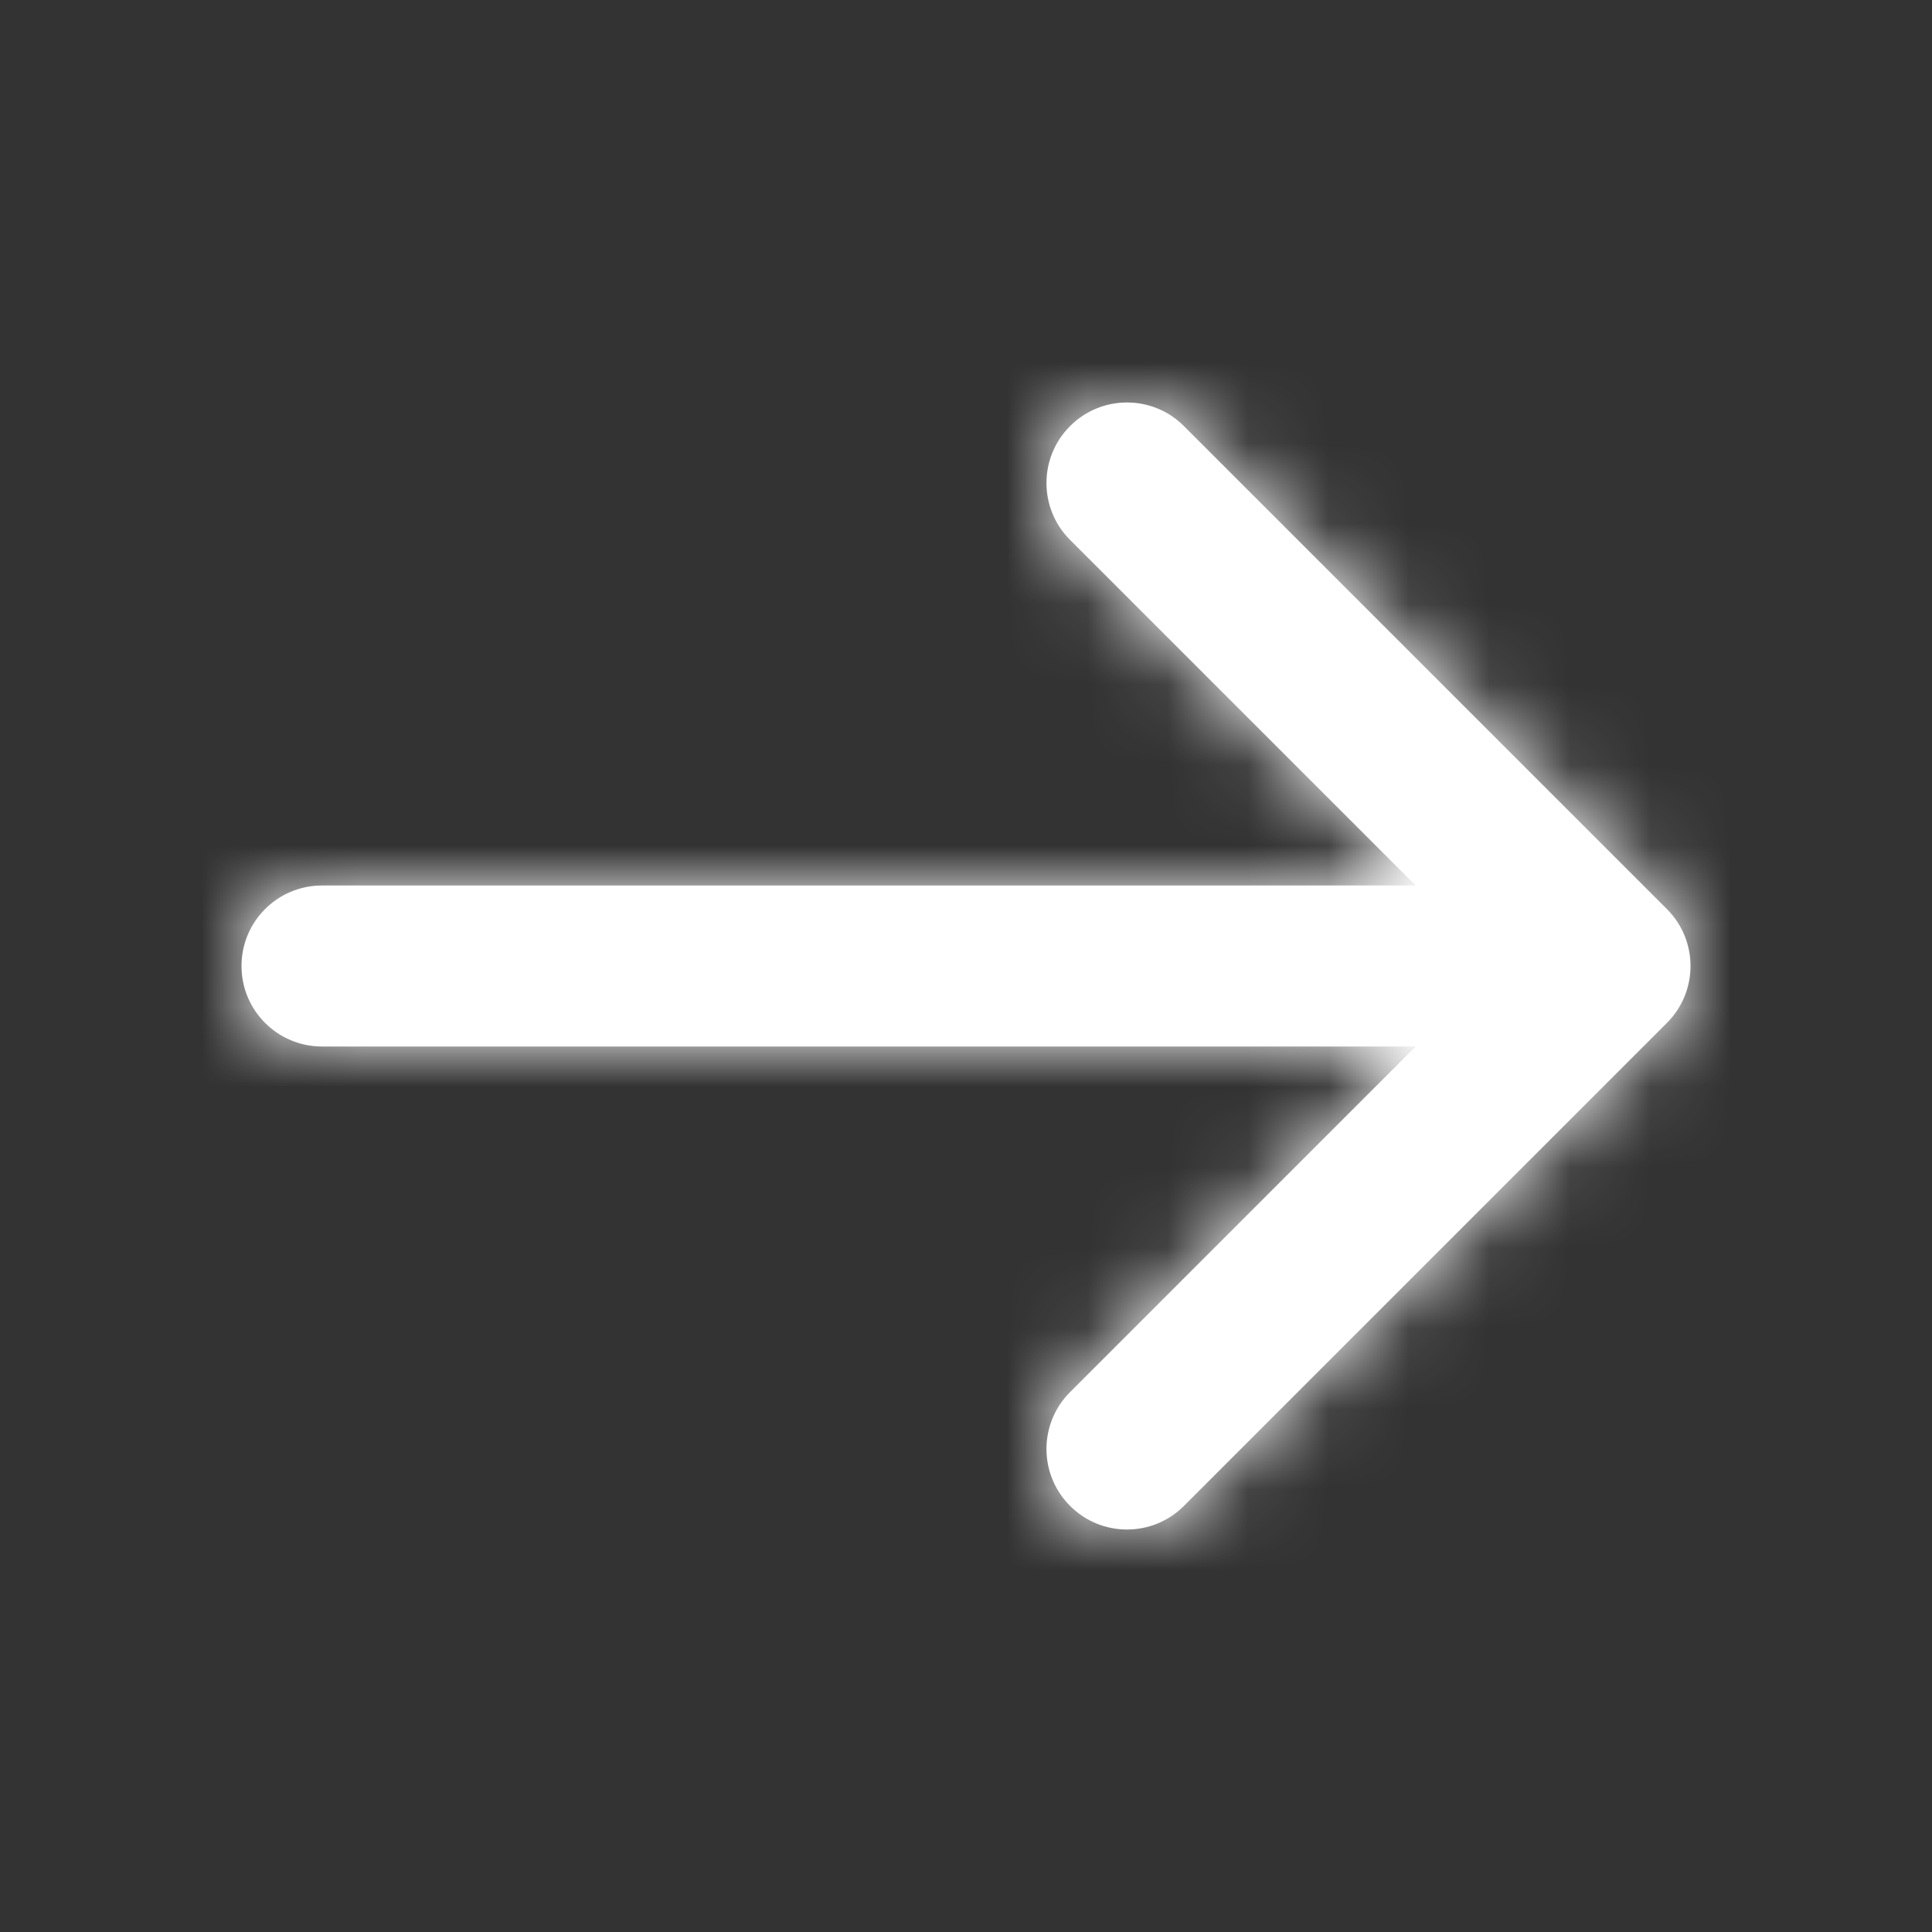 <?xml version="1.0" encoding="UTF-8"?>
<svg width="24px" height="24px" viewBox="0 0 24 24" version="1.1" xmlns="http://www.w3.org/2000/svg" xmlns:xlink="http://www.w3.org/1999/xlink">
    <rect x="0" y="0" width="24" height="24" fill="#333333" stroke="none"/>
    <defs>
        <path d="M17.586,11 L13.293,6.707 C12.902,6.317 12.902,5.683 13.293,5.293 C13.683,4.902 14.317,4.902 14.707,5.293 L20.707,11.293 C21.098,11.683 21.098,12.317 20.707,12.707 L14.707,18.707 C14.317,19.098 13.683,19.098 13.293,18.707 C12.902,18.317 12.902,17.683 13.293,17.293 L17.586,13 L4,13 C3.448,13 3,12.552 3,12 C3,11.448 3.448,11 4,11 L17.586,11 Z" id="path-arrow-right-white"></path>
    </defs>
    <g id="symbols" stroke="none" stroke-width="1" fill="none" fill-rule="evenodd">
        <rect id="Rectangle-arrow-right-white-2" stroke="#FF0084" stroke-width="11" x="-2998.5" y="-1403.5" width="5574" height="5519"></rect>
        <g id="NAV-ICON/arrow-right-white">
            <mask id="mask-arrow-right-white-2" fill="white">
                <use xlink:href="#path-arrow-right-white"></use>
            </mask>
            <use id="Combined-Shape" fill="#FFFFFF" fill-rule="nonzero" xlink:href="#path-arrow-right-white"></use>
            <g id="COLOR/-black" mask="url(#mask-arrow-right-white-2)" fill="#FFFFFF">
                <rect id="Rectangle-arrow-right-white" x="0" y="0" width="24" height="24"></rect>
            </g>
        </g>
    </g>
</svg>
